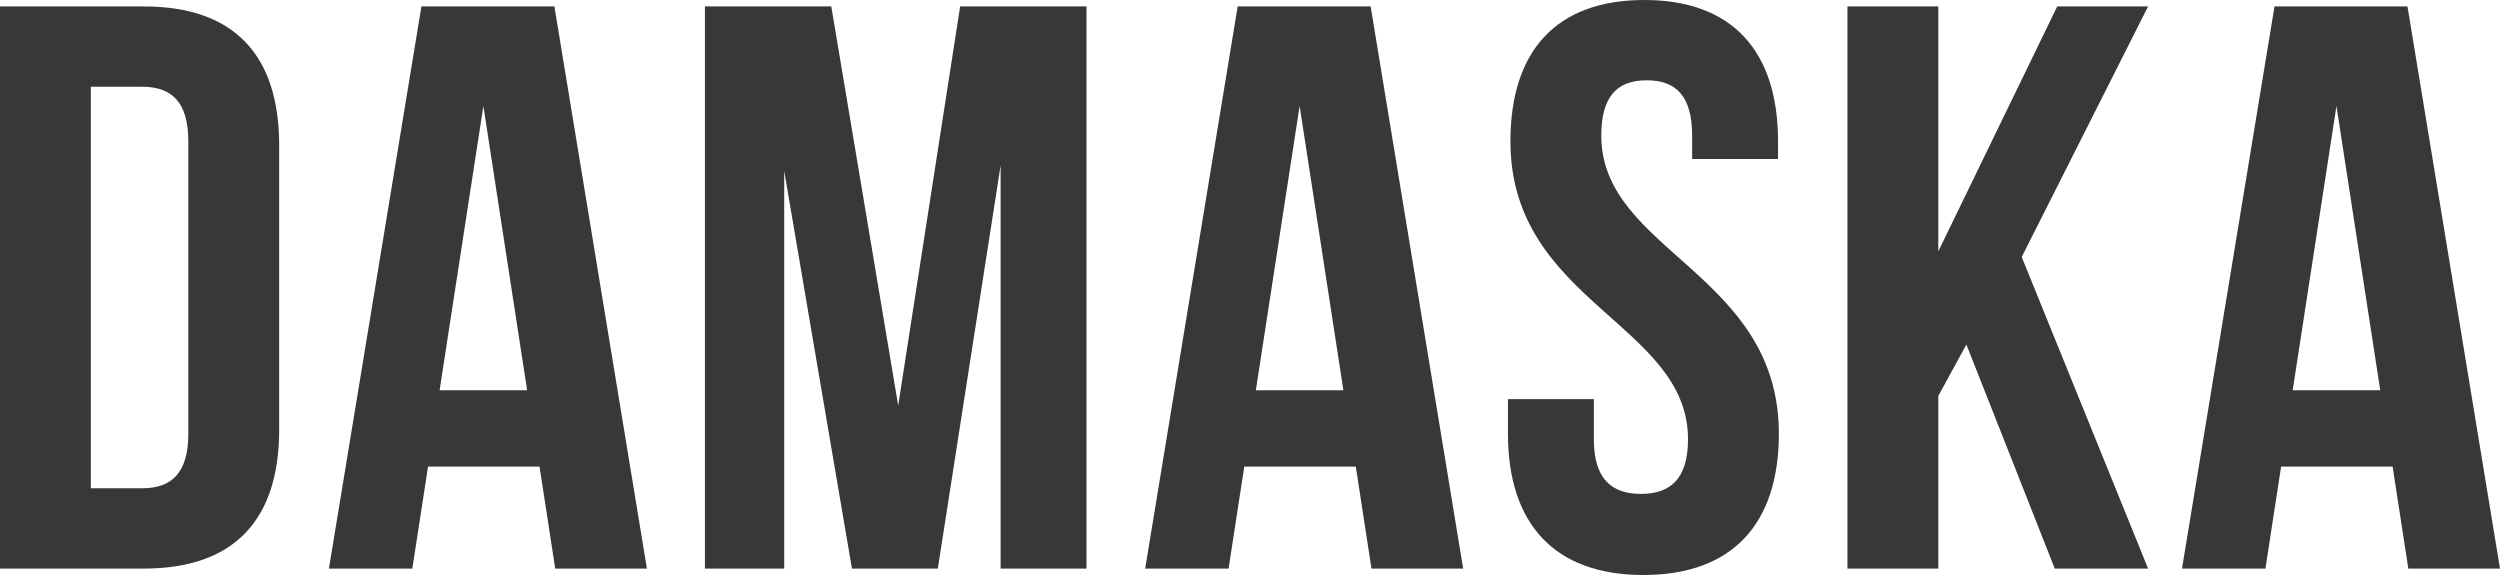 <?xml version="1.0" encoding="UTF-8"?> <svg xmlns="http://www.w3.org/2000/svg" width="400" height="92" viewBox="0 0 400 92" fill="none"> <path d="M0 90.972H22.995C37.532 90.972 44.668 83.134 44.668 68.743V23.257C44.668 8.866 37.532 1.028 22.995 1.028H0V90.972ZM22.73 13.877C27.356 13.877 30.131 16.19 30.131 22.614V69.385C30.131 75.81 27.356 78.123 22.73 78.123H14.537V13.877H22.73Z" fill="#383838"></path> <path d="M88.705 1.028H67.428L52.627 90.972H65.975L68.486 74.654H86.326L88.837 90.972H103.506L88.705 1.028ZM77.34 16.961L84.344 62.447H70.336L77.34 16.961Z" fill="#383838"></path> <path d="M133.006 1.028H112.787V90.972H125.474V27.369L136.31 90.972H150.054L160.098 26.469V90.972H173.842V1.028H153.622L143.711 64.888L133.006 1.028Z" fill="#383838"></path> <path d="M219.305 1.028H198.028L183.227 90.972H196.574L199.085 74.654H216.926L219.437 90.972H234.106L219.305 1.028ZM207.94 16.961L214.944 62.447H200.935L207.94 16.961Z" fill="#383838"></path> <path d="M241.669 22.614C241.669 48.313 270.082 51.782 270.082 70.285C270.082 76.71 267.174 79.022 262.549 79.022C257.924 79.022 255.016 76.71 255.016 70.285V63.86H241.272V69.385C241.272 83.776 248.673 92 262.945 92C277.218 92 284.619 83.776 284.619 69.385C284.619 43.687 256.206 40.218 256.206 21.715C256.206 15.29 258.849 12.849 263.474 12.849C268.099 12.849 270.742 15.29 270.742 21.715V25.441H284.486V22.614C284.486 8.223 277.218 0 263.078 0C248.937 0 241.669 8.223 241.669 22.614Z" fill="#383838"></path> <path d="M328.761 90.972H343.694L323.475 41.117L343.694 1.028H329.157L310.127 40.218V1.028H295.59V90.972H310.127V63.346L314.621 55.123L328.761 90.972Z" fill="#383838"></path> <path d="M385.199 1.028H363.922L349.121 90.972H362.468L364.979 74.654H382.82L385.331 90.972H400L385.199 1.028ZM373.834 16.961L380.838 62.447H366.829L373.834 16.961Z" fill="#383838"></path> </svg> 